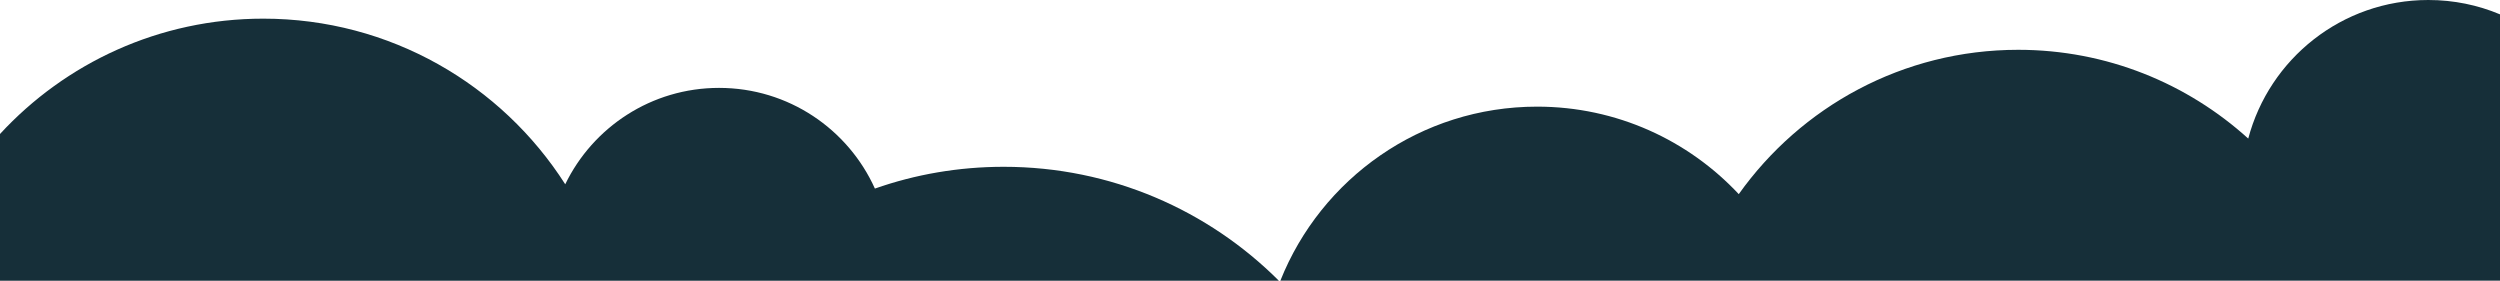 <?xml version="1.0" encoding="utf-8"?>
<!-- Generator: Adobe Illustrator 24.3.0, SVG Export Plug-In . SVG Version: 6.00 Build 0)  -->
<svg version="1.1" id="Capa_1" xmlns="http://www.w3.org/2000/svg" xmlns:xlink="http://www.w3.org/1999/xlink" x="0px" y="0px"
	 viewBox="0 0 2560 287.5" style="enable-background:new 0 0 2560 287.5;" xml:space="preserve">
<style type="text/css">
	.st0{fill:#162F39;}
</style>
<g>
	<path class="st0" d="M895.9,193.1C868.5,132.3,807.4,90,736.3,90c-69.3,0-129.2,40.3-157.5,98.7C513.7,86.7,399.5,19.1,269.6,19.1
		C163,19.1,67,64.6,0,137.2v150.3h1309.6c-72.1-72.1-171.8-116.7-281.8-116.7C981.6,170.8,937.2,178.6,895.9,193.1z"/>
	<path class="st0" d="M2486.6,0c-88.5,0-162.8,60.2-184.4,141.9C2239.9,85.5,2157.3,51,2066.6,51c-118.1,0-222.5,58.4-286.1,147.8
		c-51.6-55.1-125-89.6-206.5-89.6c-119.3,0-221.3,73.8-262.9,178.2H2560V14.7C2537.4,5.2,2512.6,0,2486.6,0z"/>
</g>
</svg>
